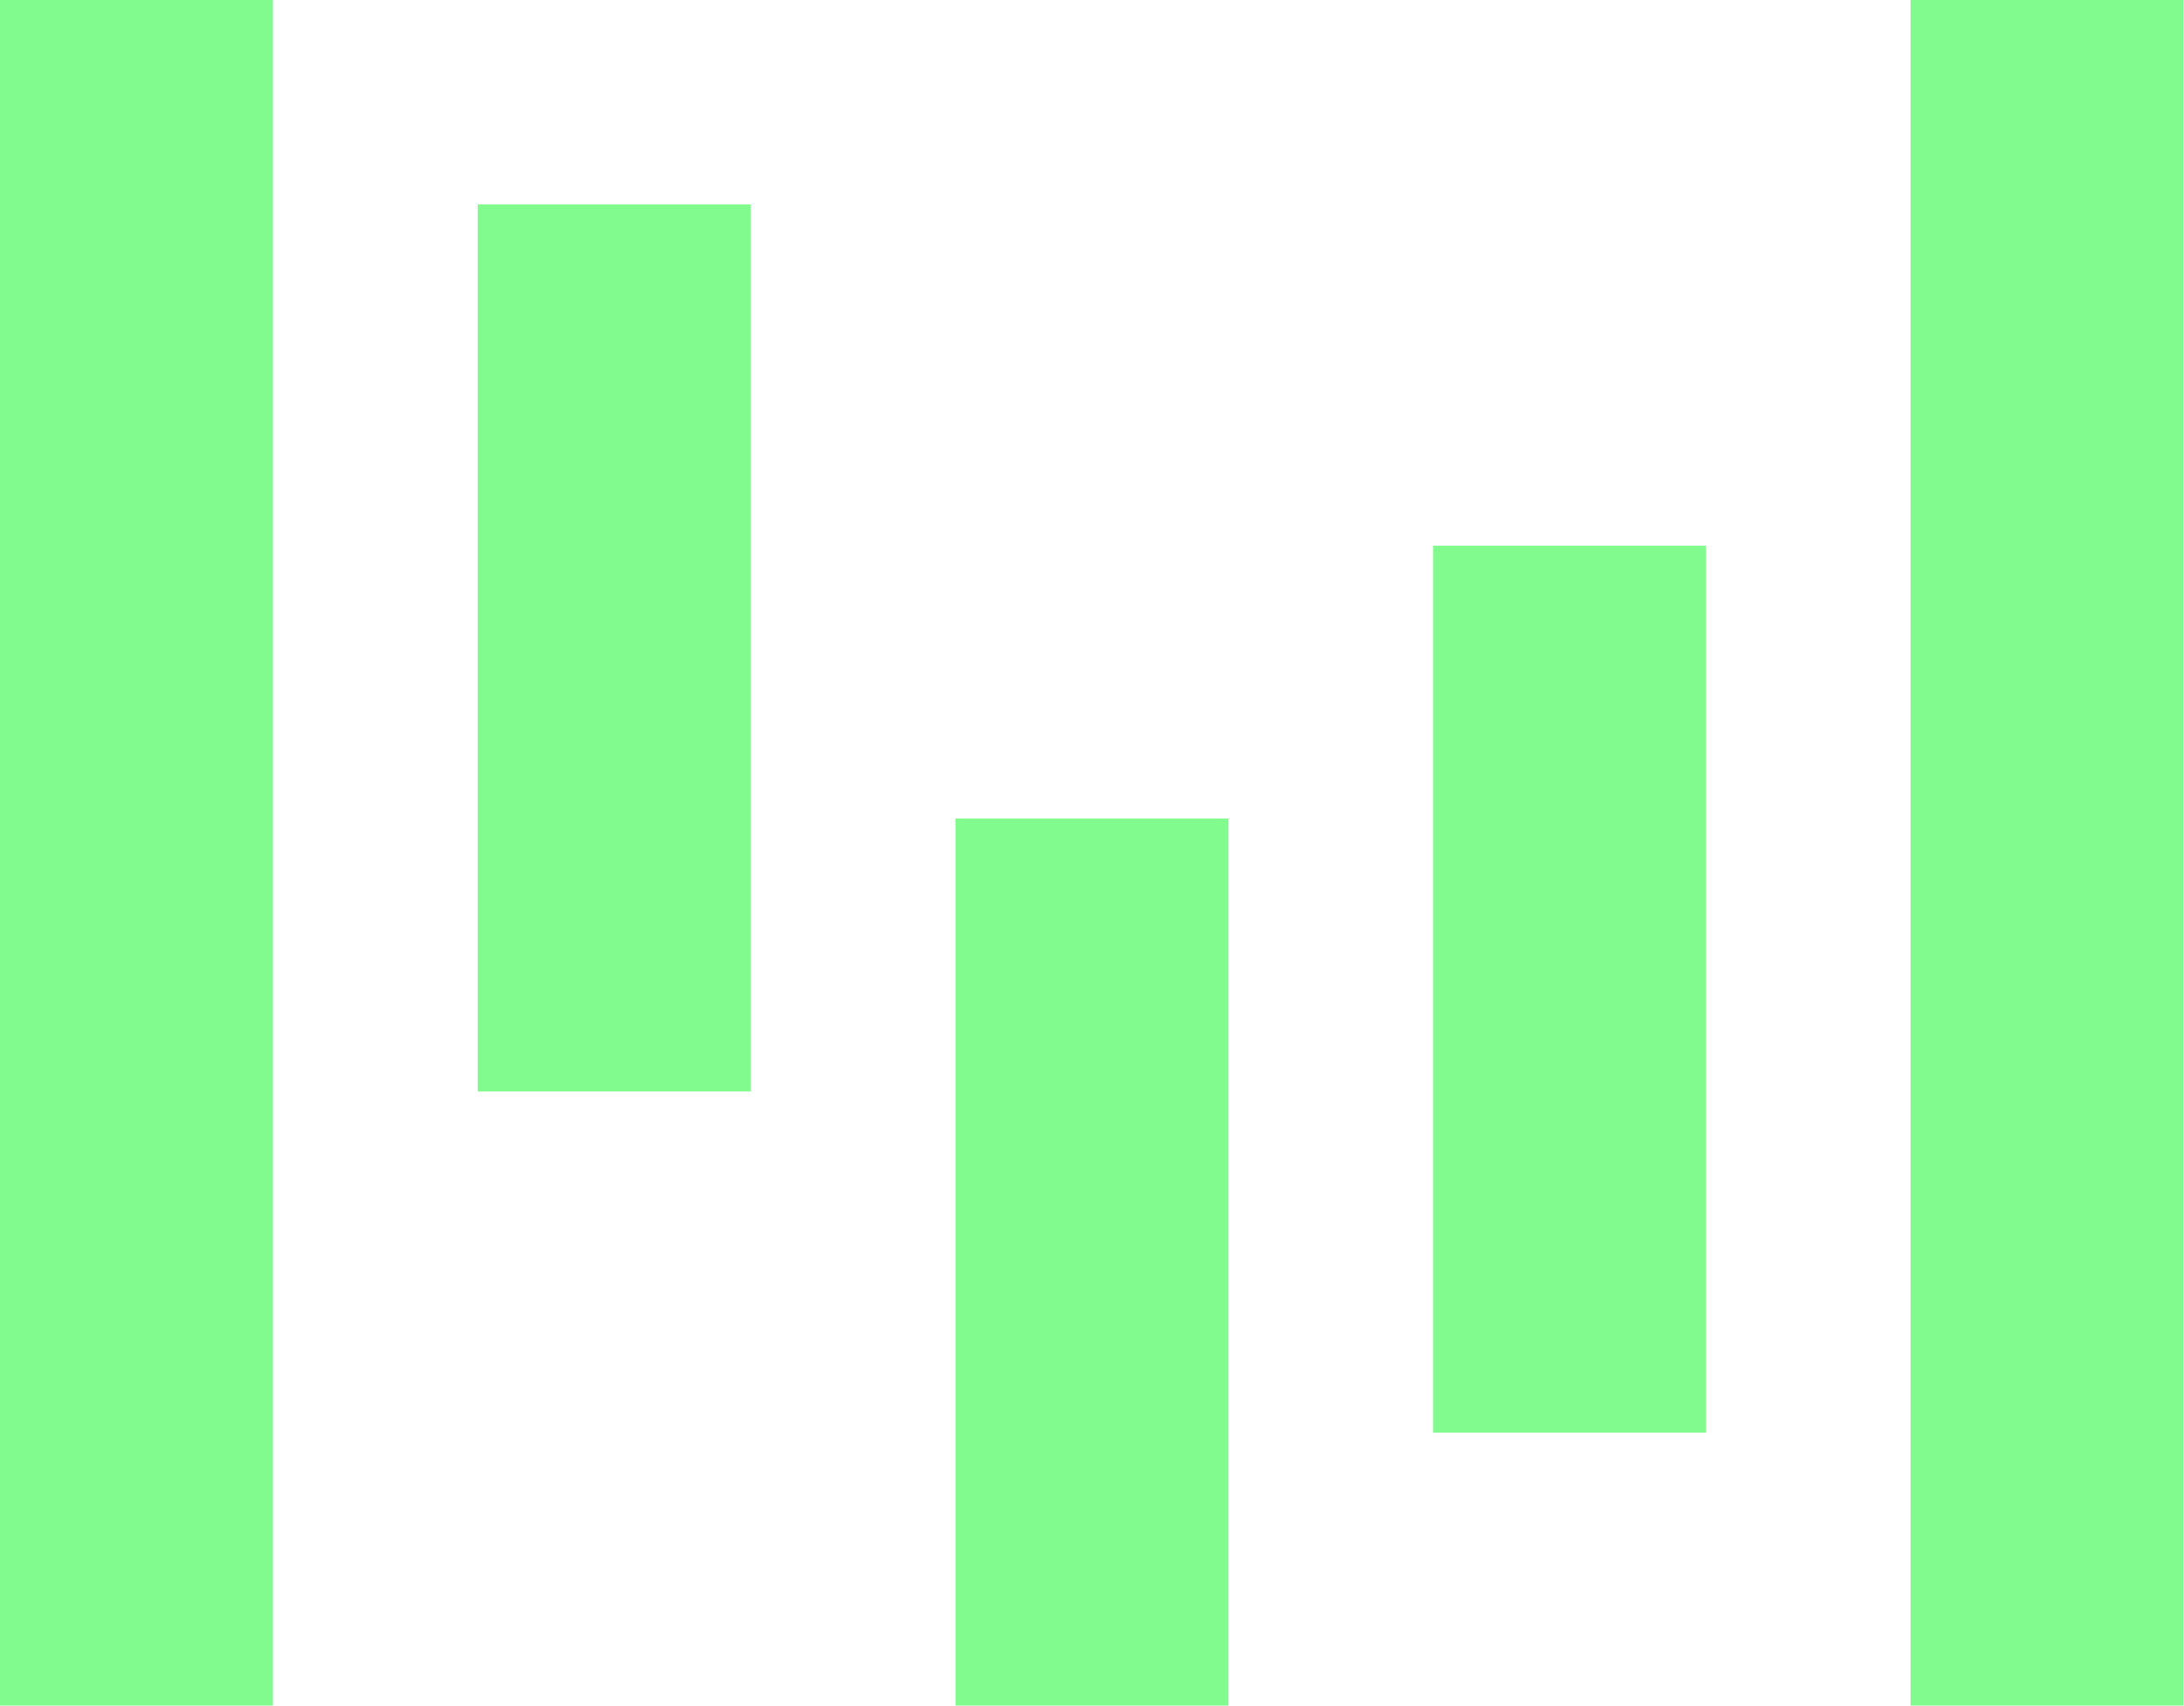 <svg xmlns="http://www.w3.org/2000/svg" fill="none" viewBox="0 0.4 19.59 15.3">
<path d="M2.448 0.398H0V15.7H2.448V0.398Z" fill="#82FB8E"/>
<path d="M6.734 2.234H4.285V10.191H6.734V2.234Z" fill="#82FB8E"/>
<path d="M11.019 7.743H8.57V15.7H11.019V7.743Z" fill="#82FB8E"/>
<path d="M15.302 5.295H12.854V13.252H15.302V5.295Z" fill="#82FB8E"/>
<path d="M19.585 0.398H17.137V15.7H19.585V0.398Z" fill="#82FB8E"/>
</svg>